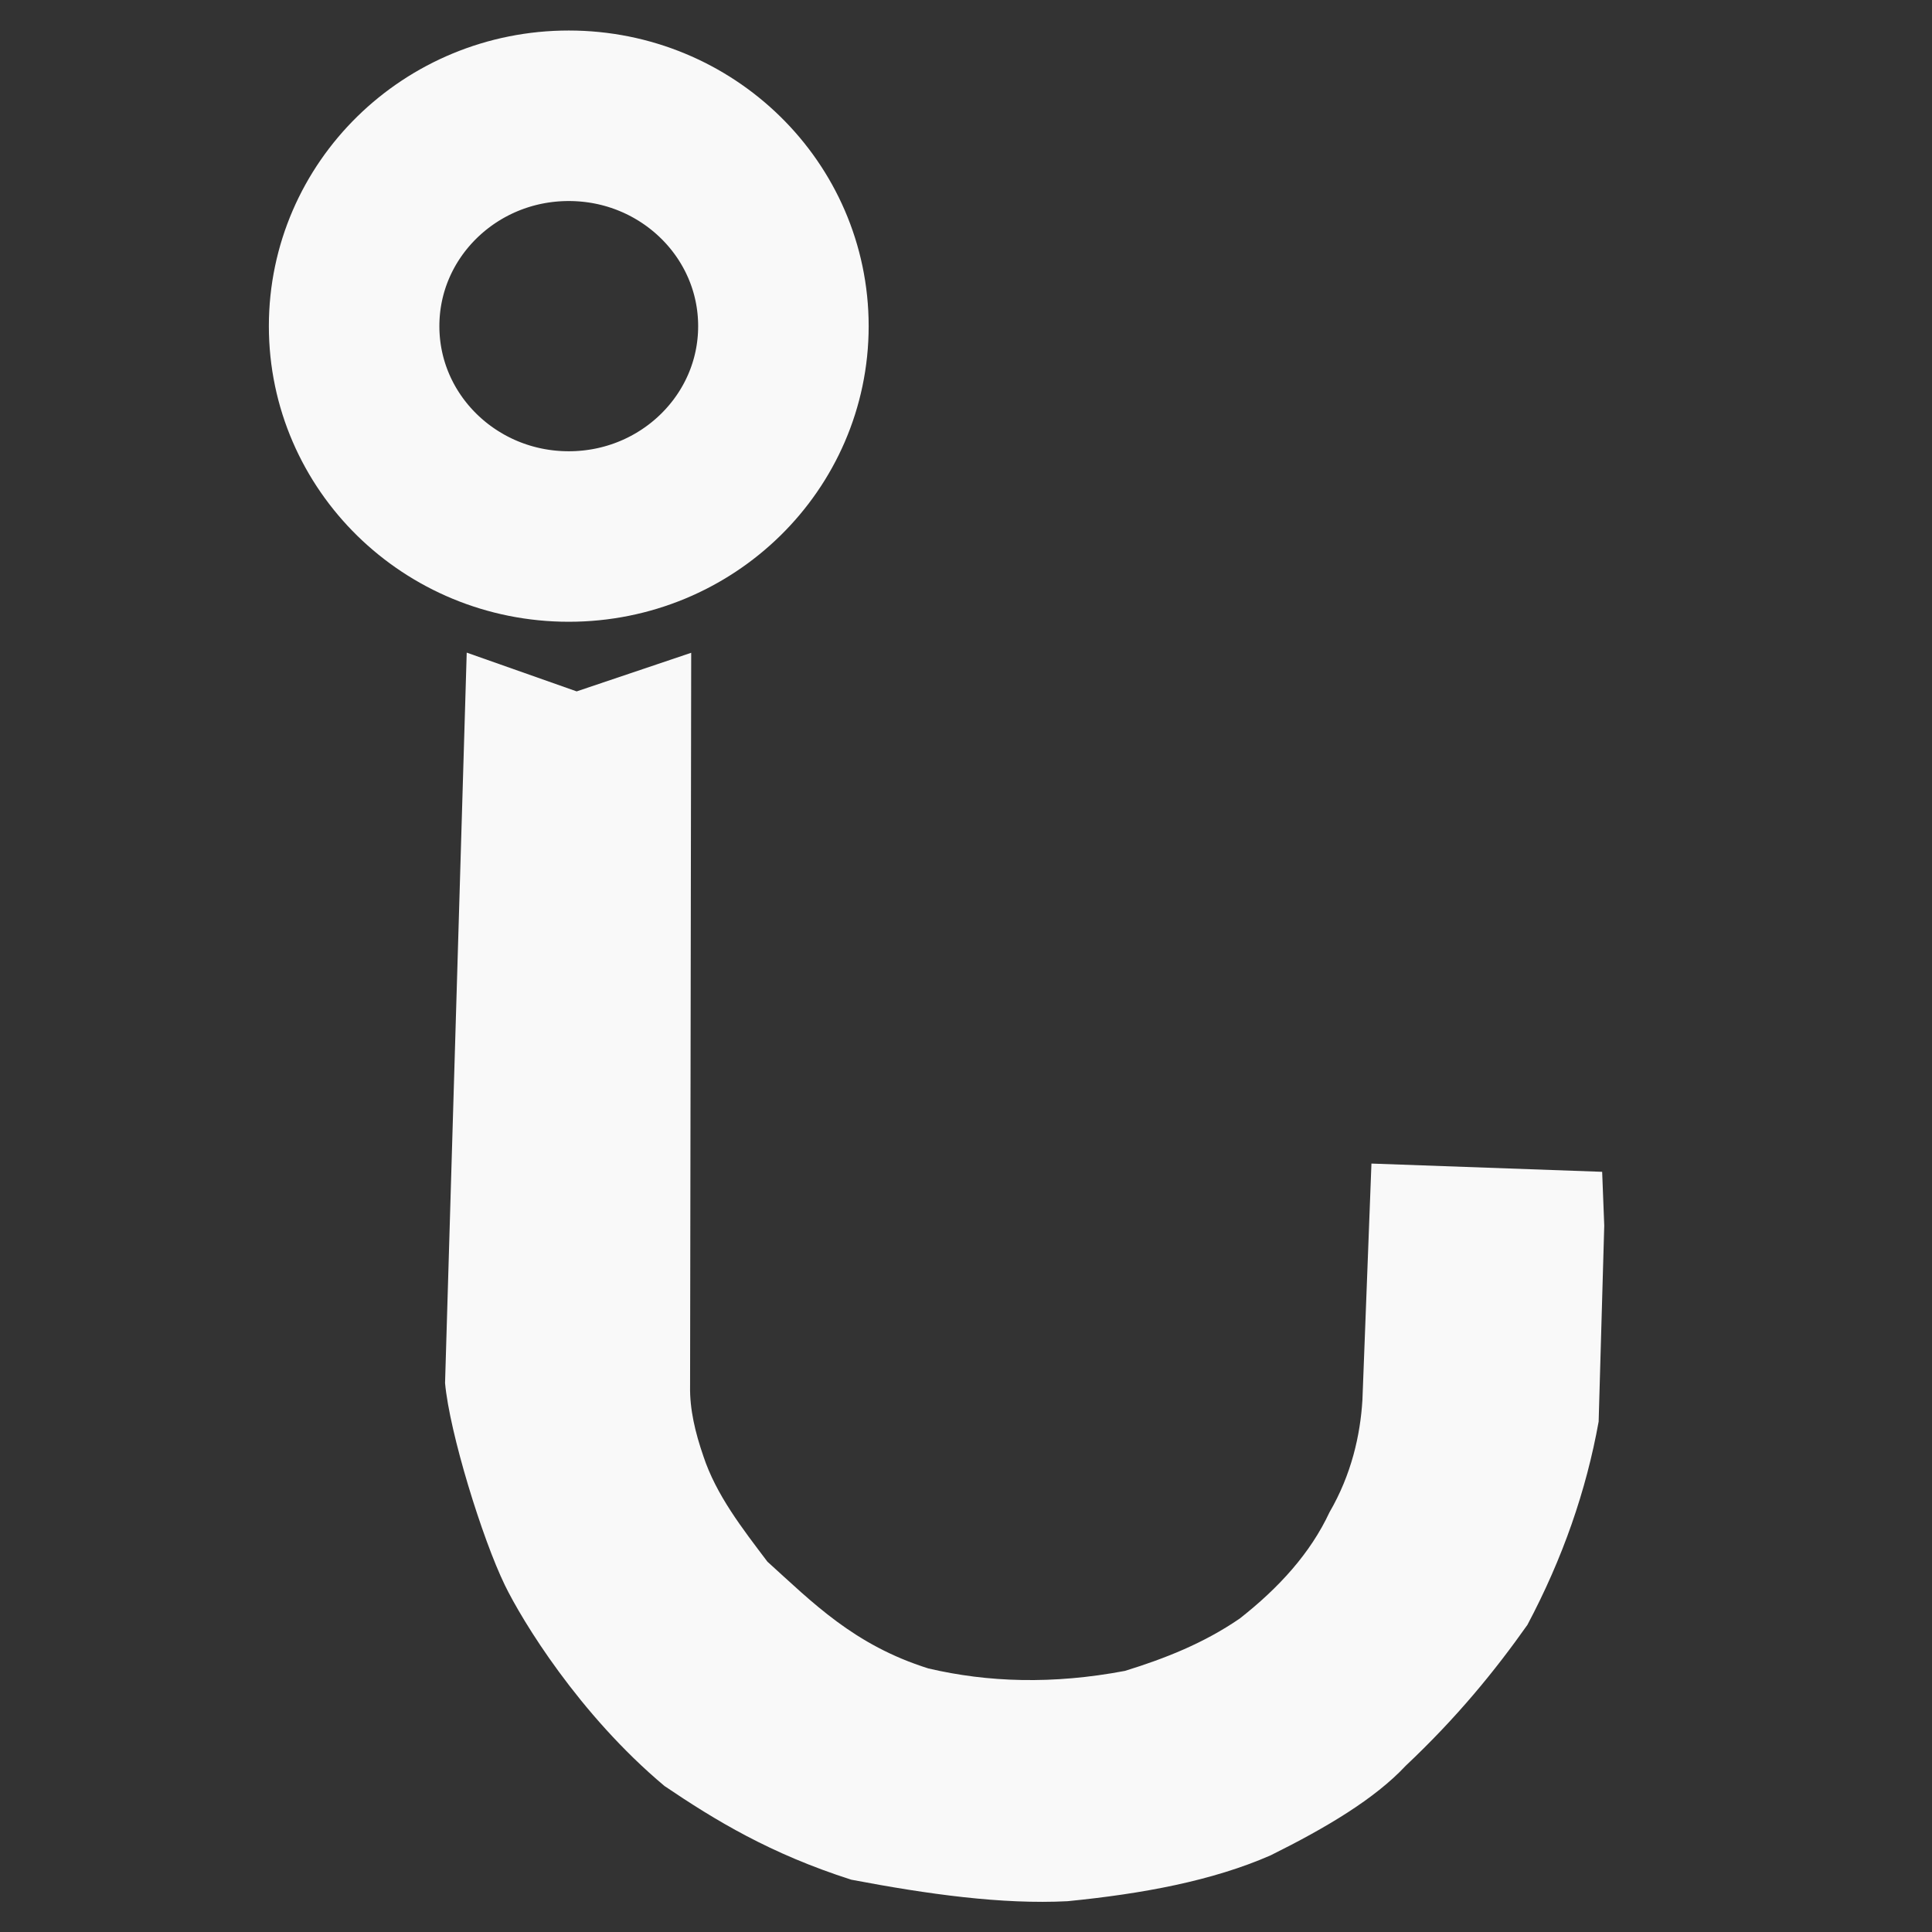 <?xml version="1.0" encoding="UTF-8" standalone="no"?>
<!-- Created with Inkscape (http://www.inkscape.org/) -->

<svg
   width="300"
   height="300"
   viewBox="0 0 300 300"
   version="1.1"
   id="svg5"
   inkscape:version="1.1.2 (b8e25be833, 2022-02-05)"
   sodipodi:docname="ilogow.svg"
   xmlns:inkscape="http://www.inkscape.org/namespaces/inkscape"
   xmlns:sodipodi="http://sodipodi.sourceforge.net/DTD/sodipodi-0.dtd"
   xmlns="http://www.w3.org/2000/svg"
   xmlns:svg="http://www.w3.org/2000/svg">
  <rect x="0" y="0" width="300" height="300" fill="#333333" stroke="none"/>
  <sodipodi:namedview
     id="namedview7"
     pagecolor="#505050"
     bordercolor="#eeeeee"
     borderopacity="1"
     inkscape:pageshadow="0"
     inkscape:pageopacity="0"
     inkscape:pagecheckerboard="0"
     inkscape:document-units="px"
     showgrid="false"
     inkscape:zoom="1.385"
     inkscape:cx="193.86282"
     inkscape:cy="181.94946"
     inkscape:window-width="1920"
     inkscape:window-height="1017"
     inkscape:window-x="-8"
     inkscape:window-y="-8"
     inkscape:window-maximized="1"
     inkscape:current-layer="layer1" />
  <defs
     id="defs2" />
  <g
     inkscape:label="Layer 1"
     inkscape:groupmode="layer"
     id="layer1">
    <path
       style="fill:#f9f9f9;fill-opacity:1;stroke:none;stroke-width:3.366px;stroke-linecap:butt;stroke-linejoin:miter;stroke-opacity:1"
       d="M 72.471,101.338 69.108,214.757 c 0.7,7.73 5.77,24.155 9.294,31.401 2.655,5.458 11.475,20.023 24.785,31.177 7.911,5.342 16.415,10.516 29.001,14.544 11.903,2.261 23.399,3.862 33.583,3.339 11.641,-1.151 22.483,-3.161 31.518,-7.115 8.608,-4.269 16.189,-8.774 20.993,-13.92 7.953,-7.493 13.853,-14.735 18.892,-21.872 5.471,-10.301 9.133,-20.826 11.063,-31.564 l 0.87,-30.44 -0.325,-8.347 -35.825,-1.281 -1.4,36.69 c -0.327,5.494 -1.71,11.601 -5.113,17.456 -2.973,6.374 -7.875,11.747 -13.95,16.511 -5.61,3.847 -11.646,6.214 -17.814,8.12 -11.213,2.121 -21.291,1.782 -30.527,-0.381 -11.55,-3.627 -18.001,-10.262 -24.99,-16.58 -3.928,-5.2 -7.955,-10.357 -9.947,-16.392 -1.252,-3.631 -2.129,-7.257 -2.06,-10.871 l 0.173,-113.868 -17.785,5.996 z"
       id="path918"
       sodipodi:nodetypes="ccsccccccccccccccccccccc" />
    <ellipse
       style="fill:none;fill-opacity:1;stroke:#f9f9f9;stroke-width:26.477;stroke-linecap:round;stroke-linejoin:round;stroke-miterlimit:4;stroke-dasharray:none;stroke-dashoffset:0;stroke-opacity:1;paint-order:markers fill stroke"
       id="path13186"
       cx="88.317"
       cy="50.643"
       rx="33.33"
       ry="32.666" />
  </g>
</svg>
